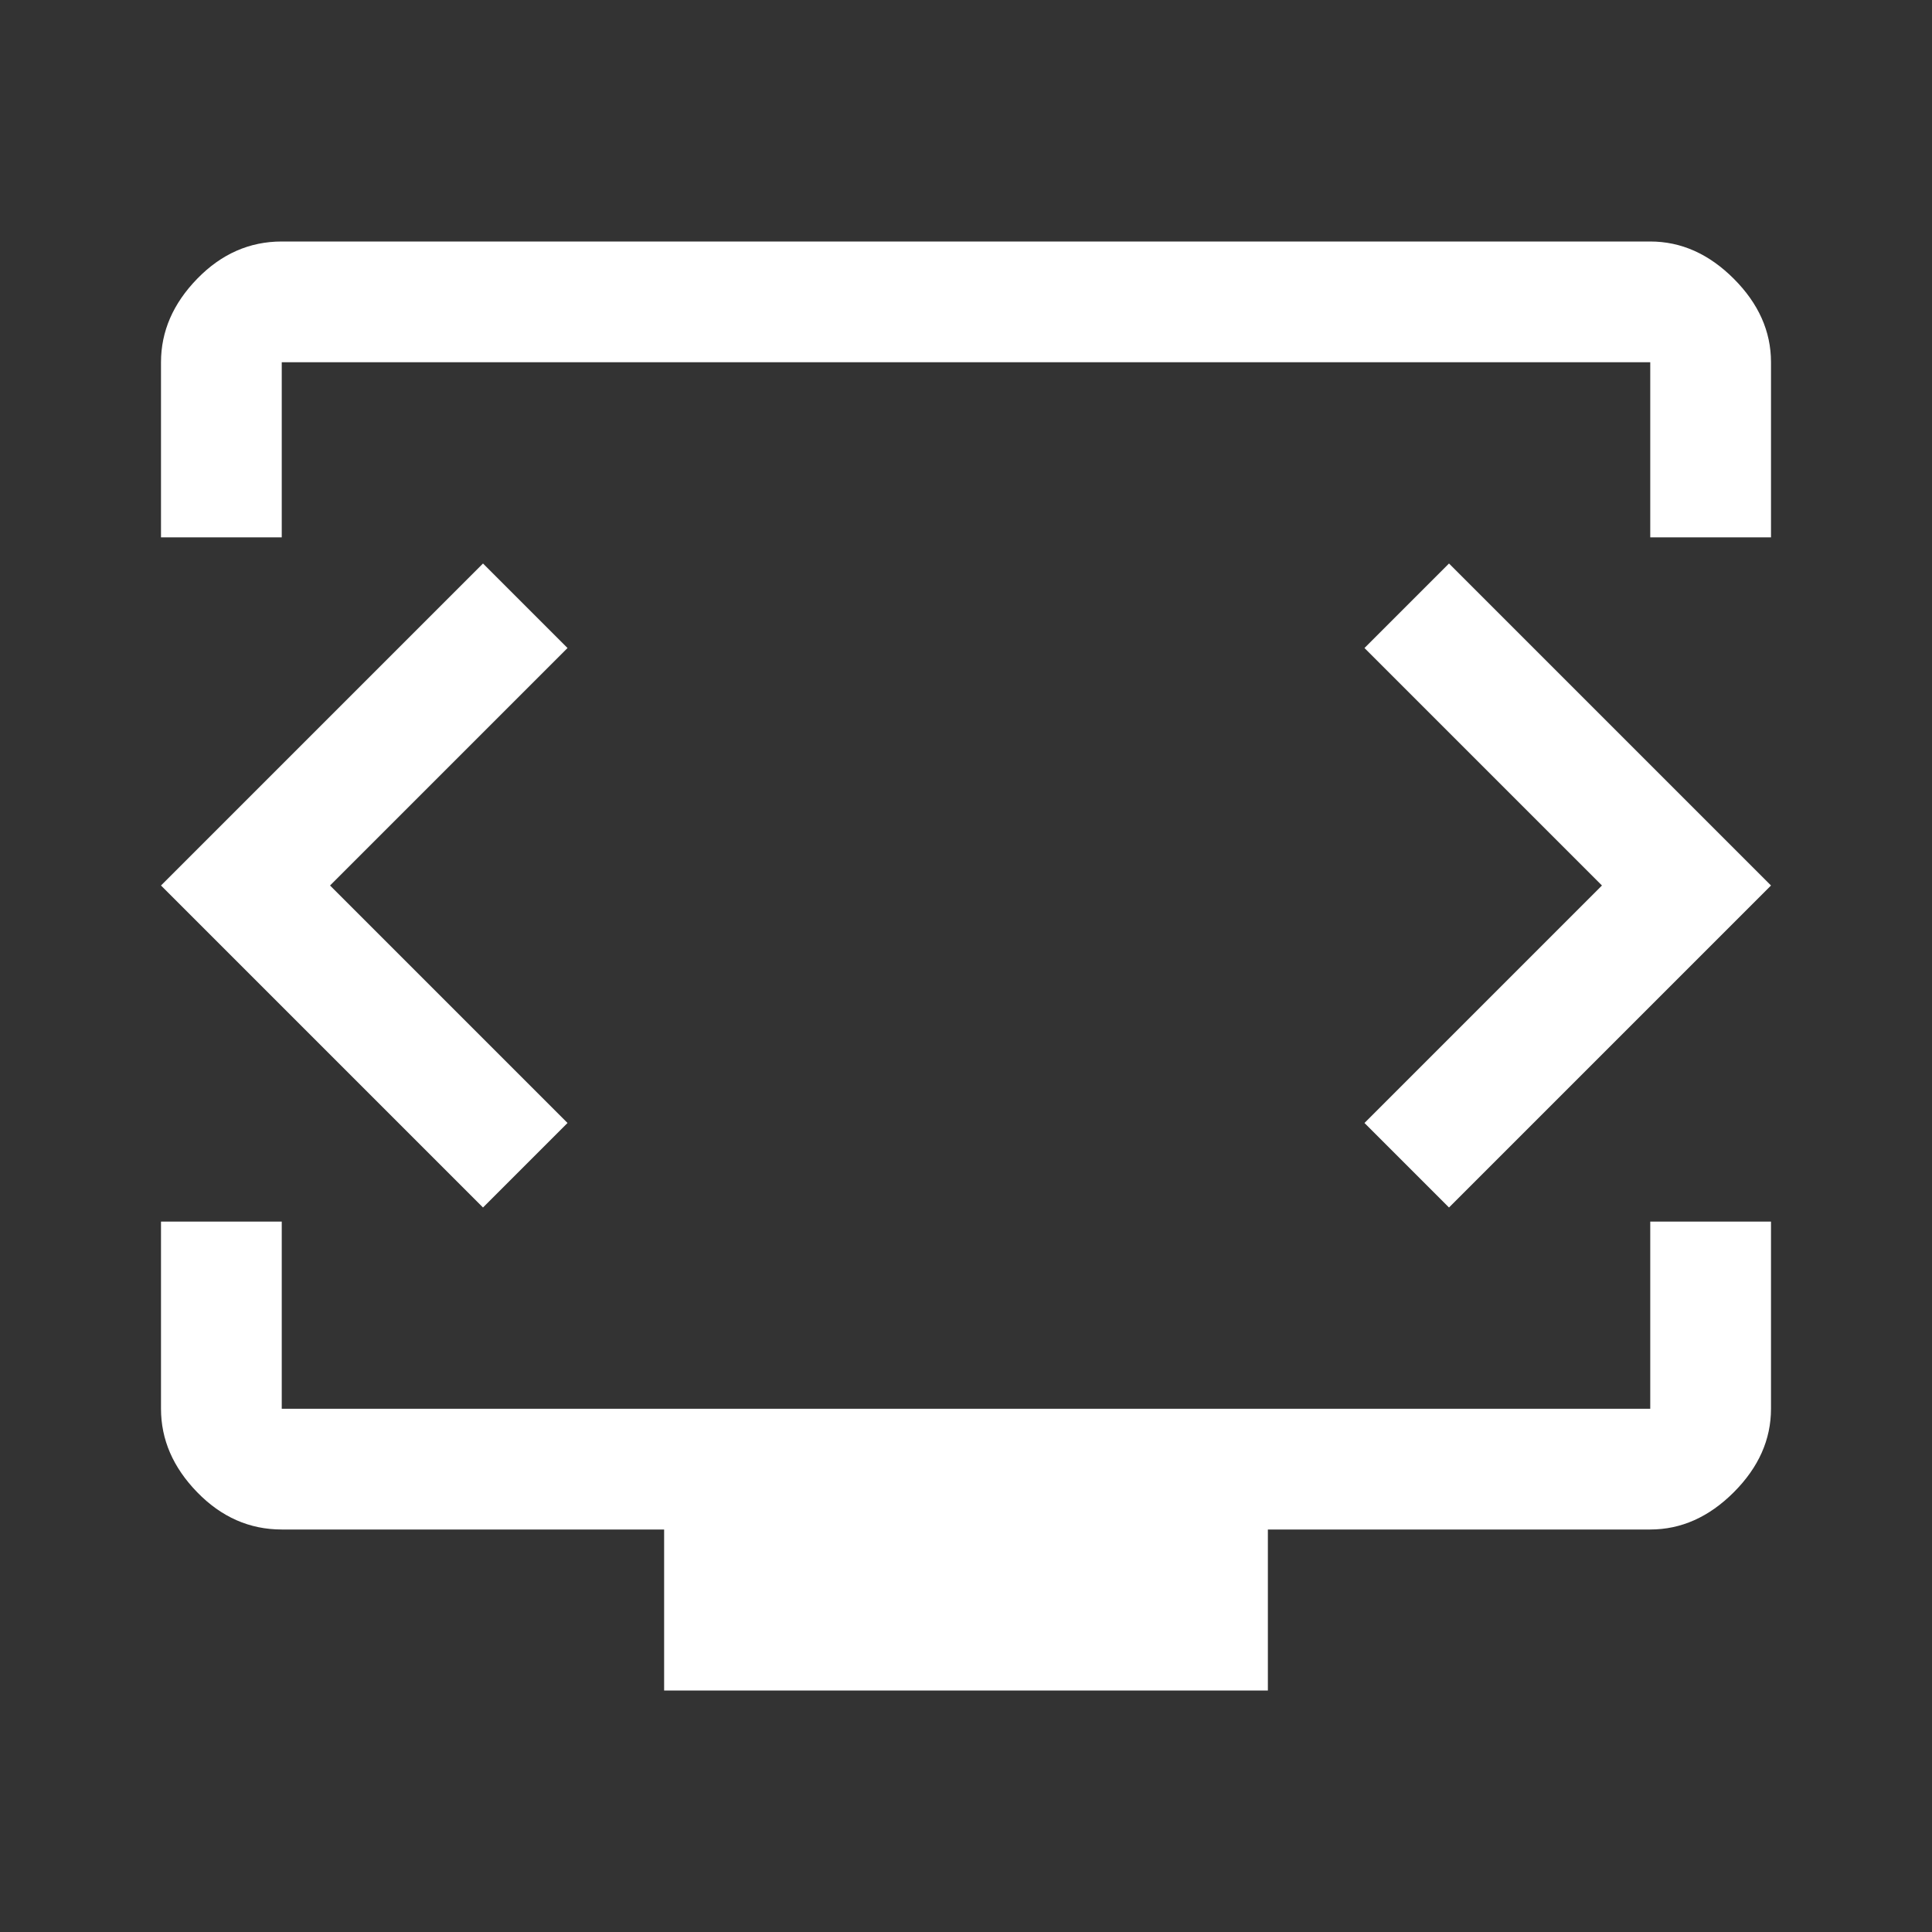 <svg xmlns="http://www.w3.org/2000/svg" height="48px" viewBox="0 -960 960 960" width="48px" fill="#FFFFFF"><rect x="0" y="-960" width="960" height="960" fill="#333333" stroke="none"/><path d="M80-693v-87q0-23 18-41.5t42-18.5h680q23 0 41.5 18.5T880-780v87h-60v-87H140v87H80Zm250 573v-80H140q-24 0-42-18.5T80-260v-93h60v93h680v-93h60v93q0 23-18.5 41.5T820-200H630v80H330Zm150-403Zm-316 3 118-118-42-42L80-520l160 160 42-42-118-118Zm632 0L678-402l42 42 160-160-160-160-42 42 118 118Z"/></svg>